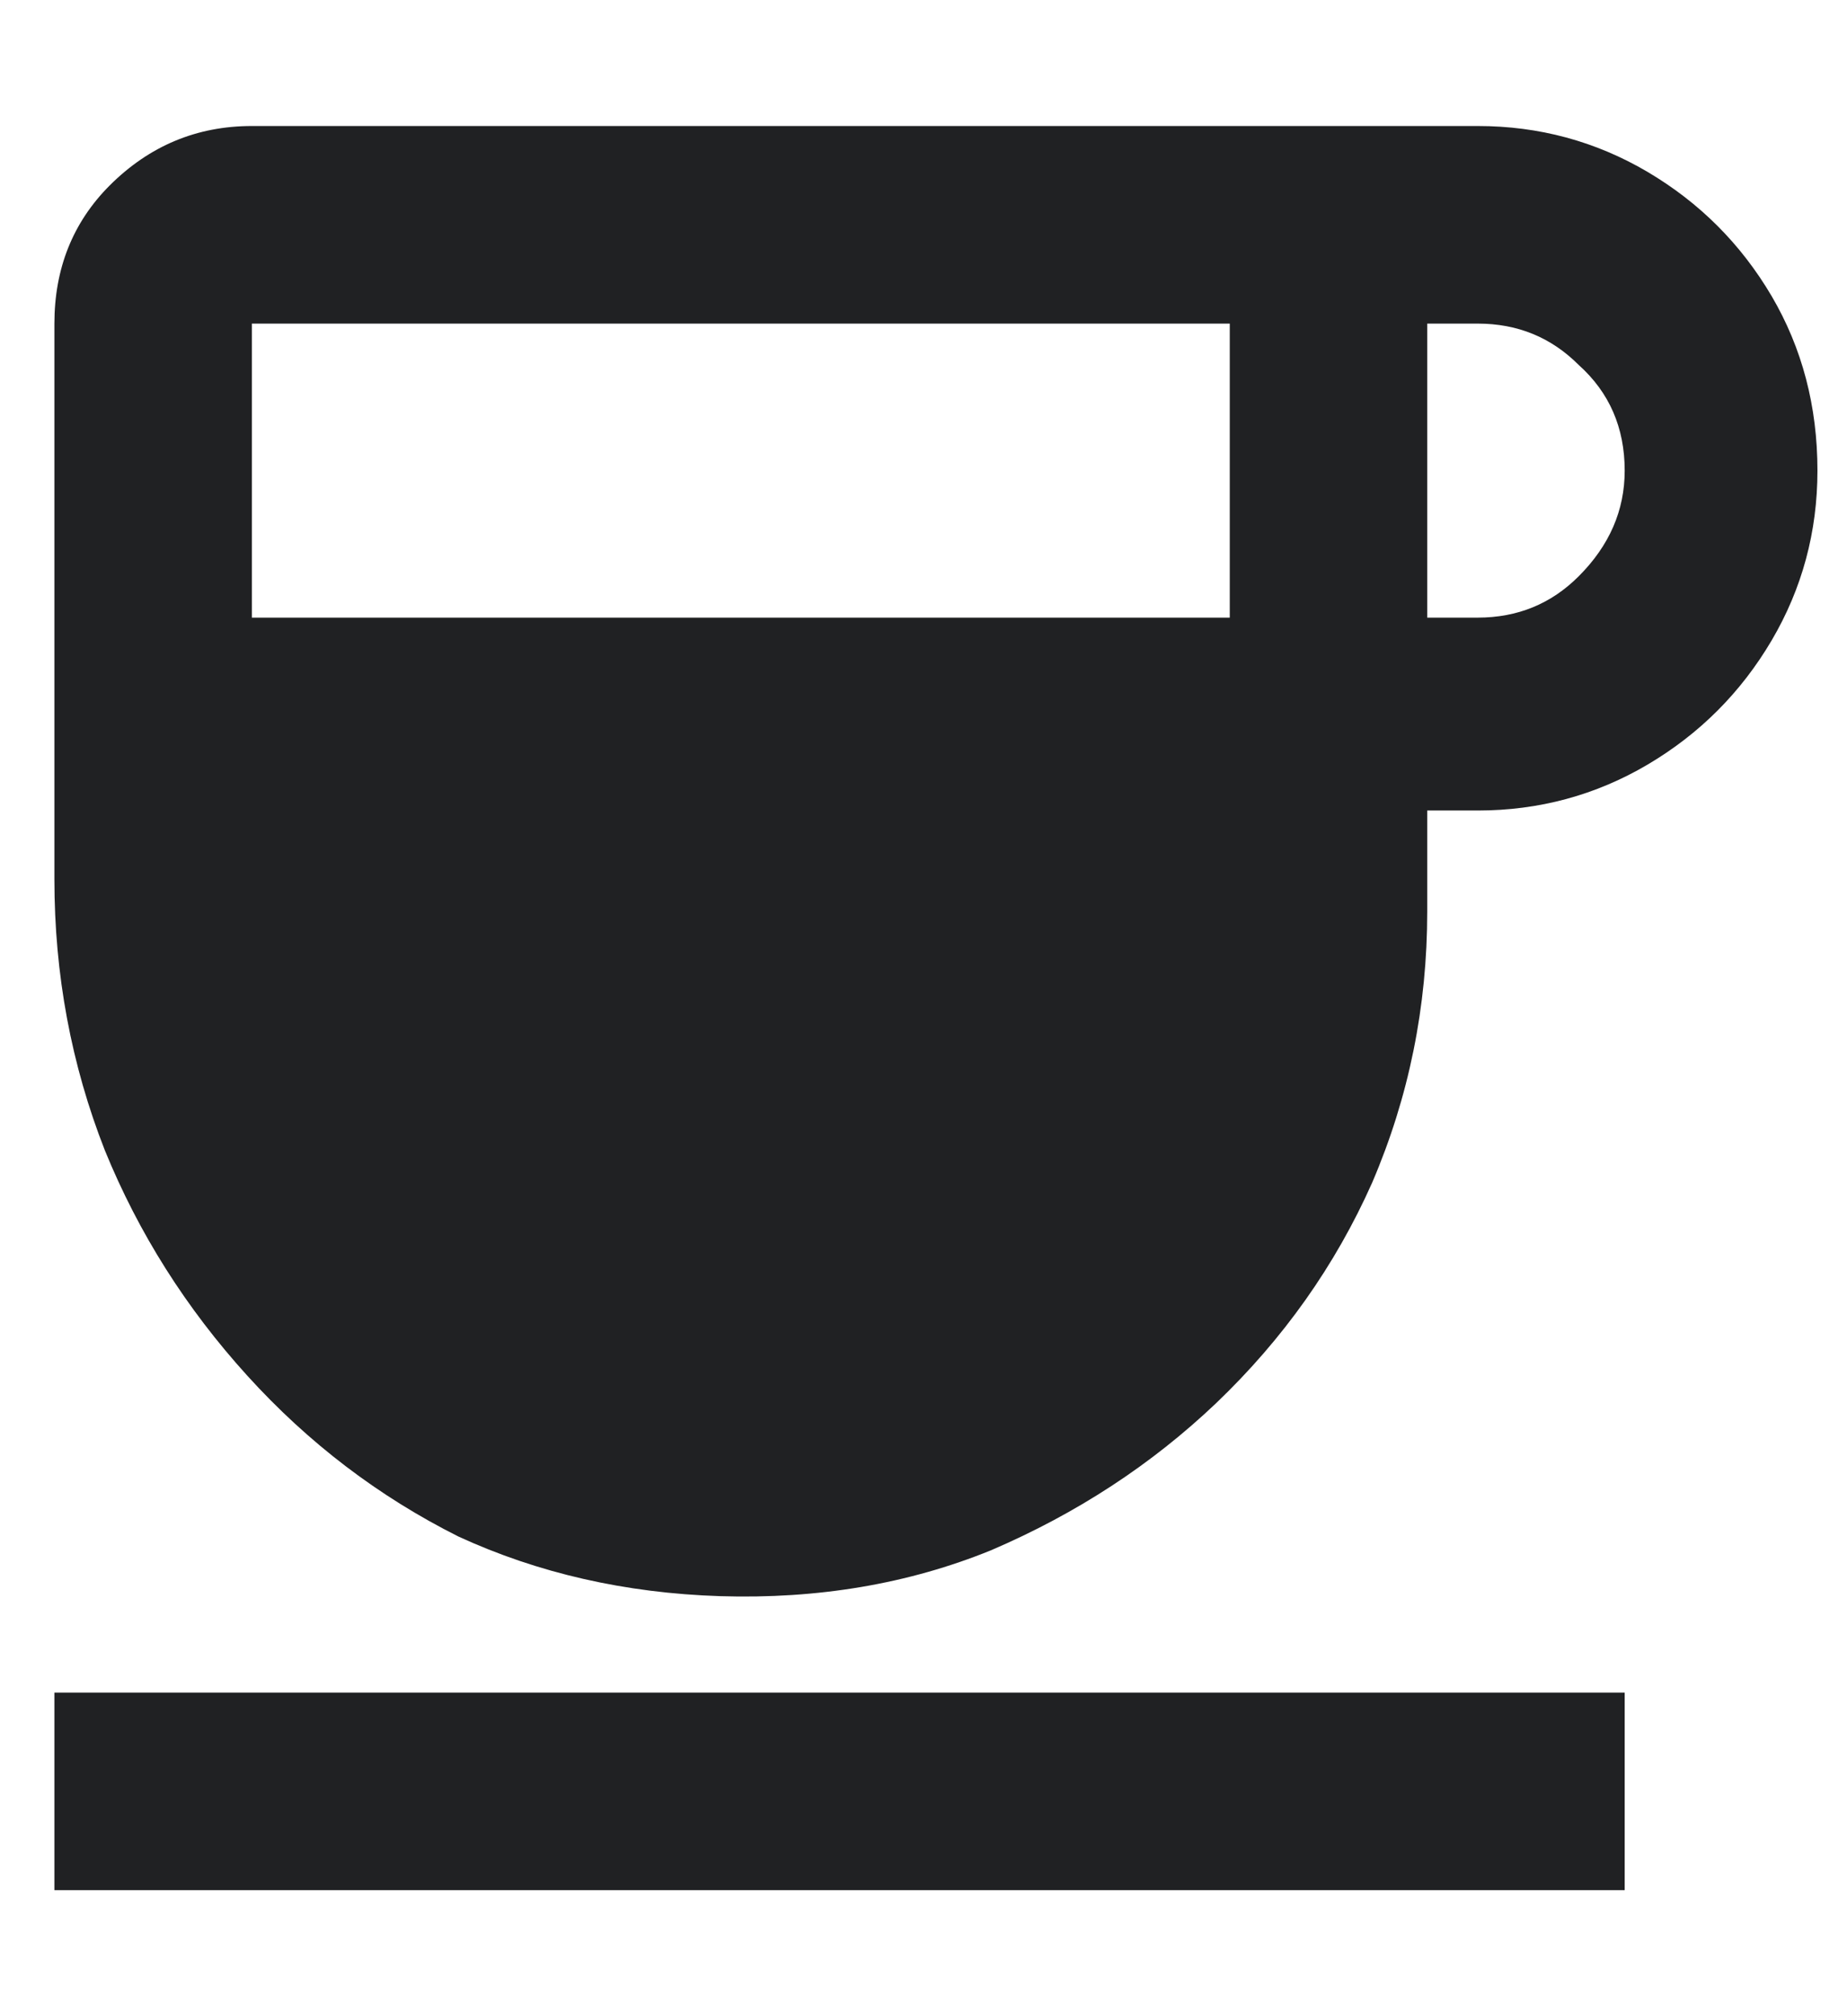 <svg width="11" height="12" viewBox="0 0 11 12" fill="none" xmlns="http://www.w3.org/2000/svg">
<path d="M8.801 0.75C9.165 0.75 9.503 0.841 9.812 1.023C10.122 1.206 10.368 1.452 10.551 1.762C10.733 2.072 10.824 2.418 10.824 2.801C10.824 3.165 10.733 3.503 10.551 3.812C10.368 4.122 10.122 4.368 9.812 4.551C9.503 4.733 9.165 4.824 8.801 4.824H8.5V5.426C8.5 5.991 8.391 6.529 8.172 7.039C7.953 7.531 7.643 7.969 7.242 8.352C6.859 8.716 6.413 9.008 5.902 9.227C5.41 9.427 4.872 9.518 4.289 9.5C3.724 9.482 3.204 9.363 2.73 9.145C2.257 8.908 1.837 8.589 1.473 8.188C1.108 7.786 0.826 7.34 0.625 6.848C0.424 6.337 0.324 5.799 0.324 5.234V1.926C0.324 1.598 0.434 1.324 0.652 1.105C0.889 0.868 1.172 0.75 1.5 0.75H8.801ZM7.324 1.926H1.5V3.676H7.324V1.926ZM8.801 3.676C9.038 3.676 9.238 3.594 9.402 3.43C9.585 3.247 9.676 3.038 9.676 2.801C9.676 2.546 9.585 2.336 9.402 2.172C9.238 2.008 9.038 1.926 8.801 1.926H8.5V3.676H8.801ZM0.324 10.074V11.25H9.676V10.074H0.324Z" fill="#202123"/>
</svg>

